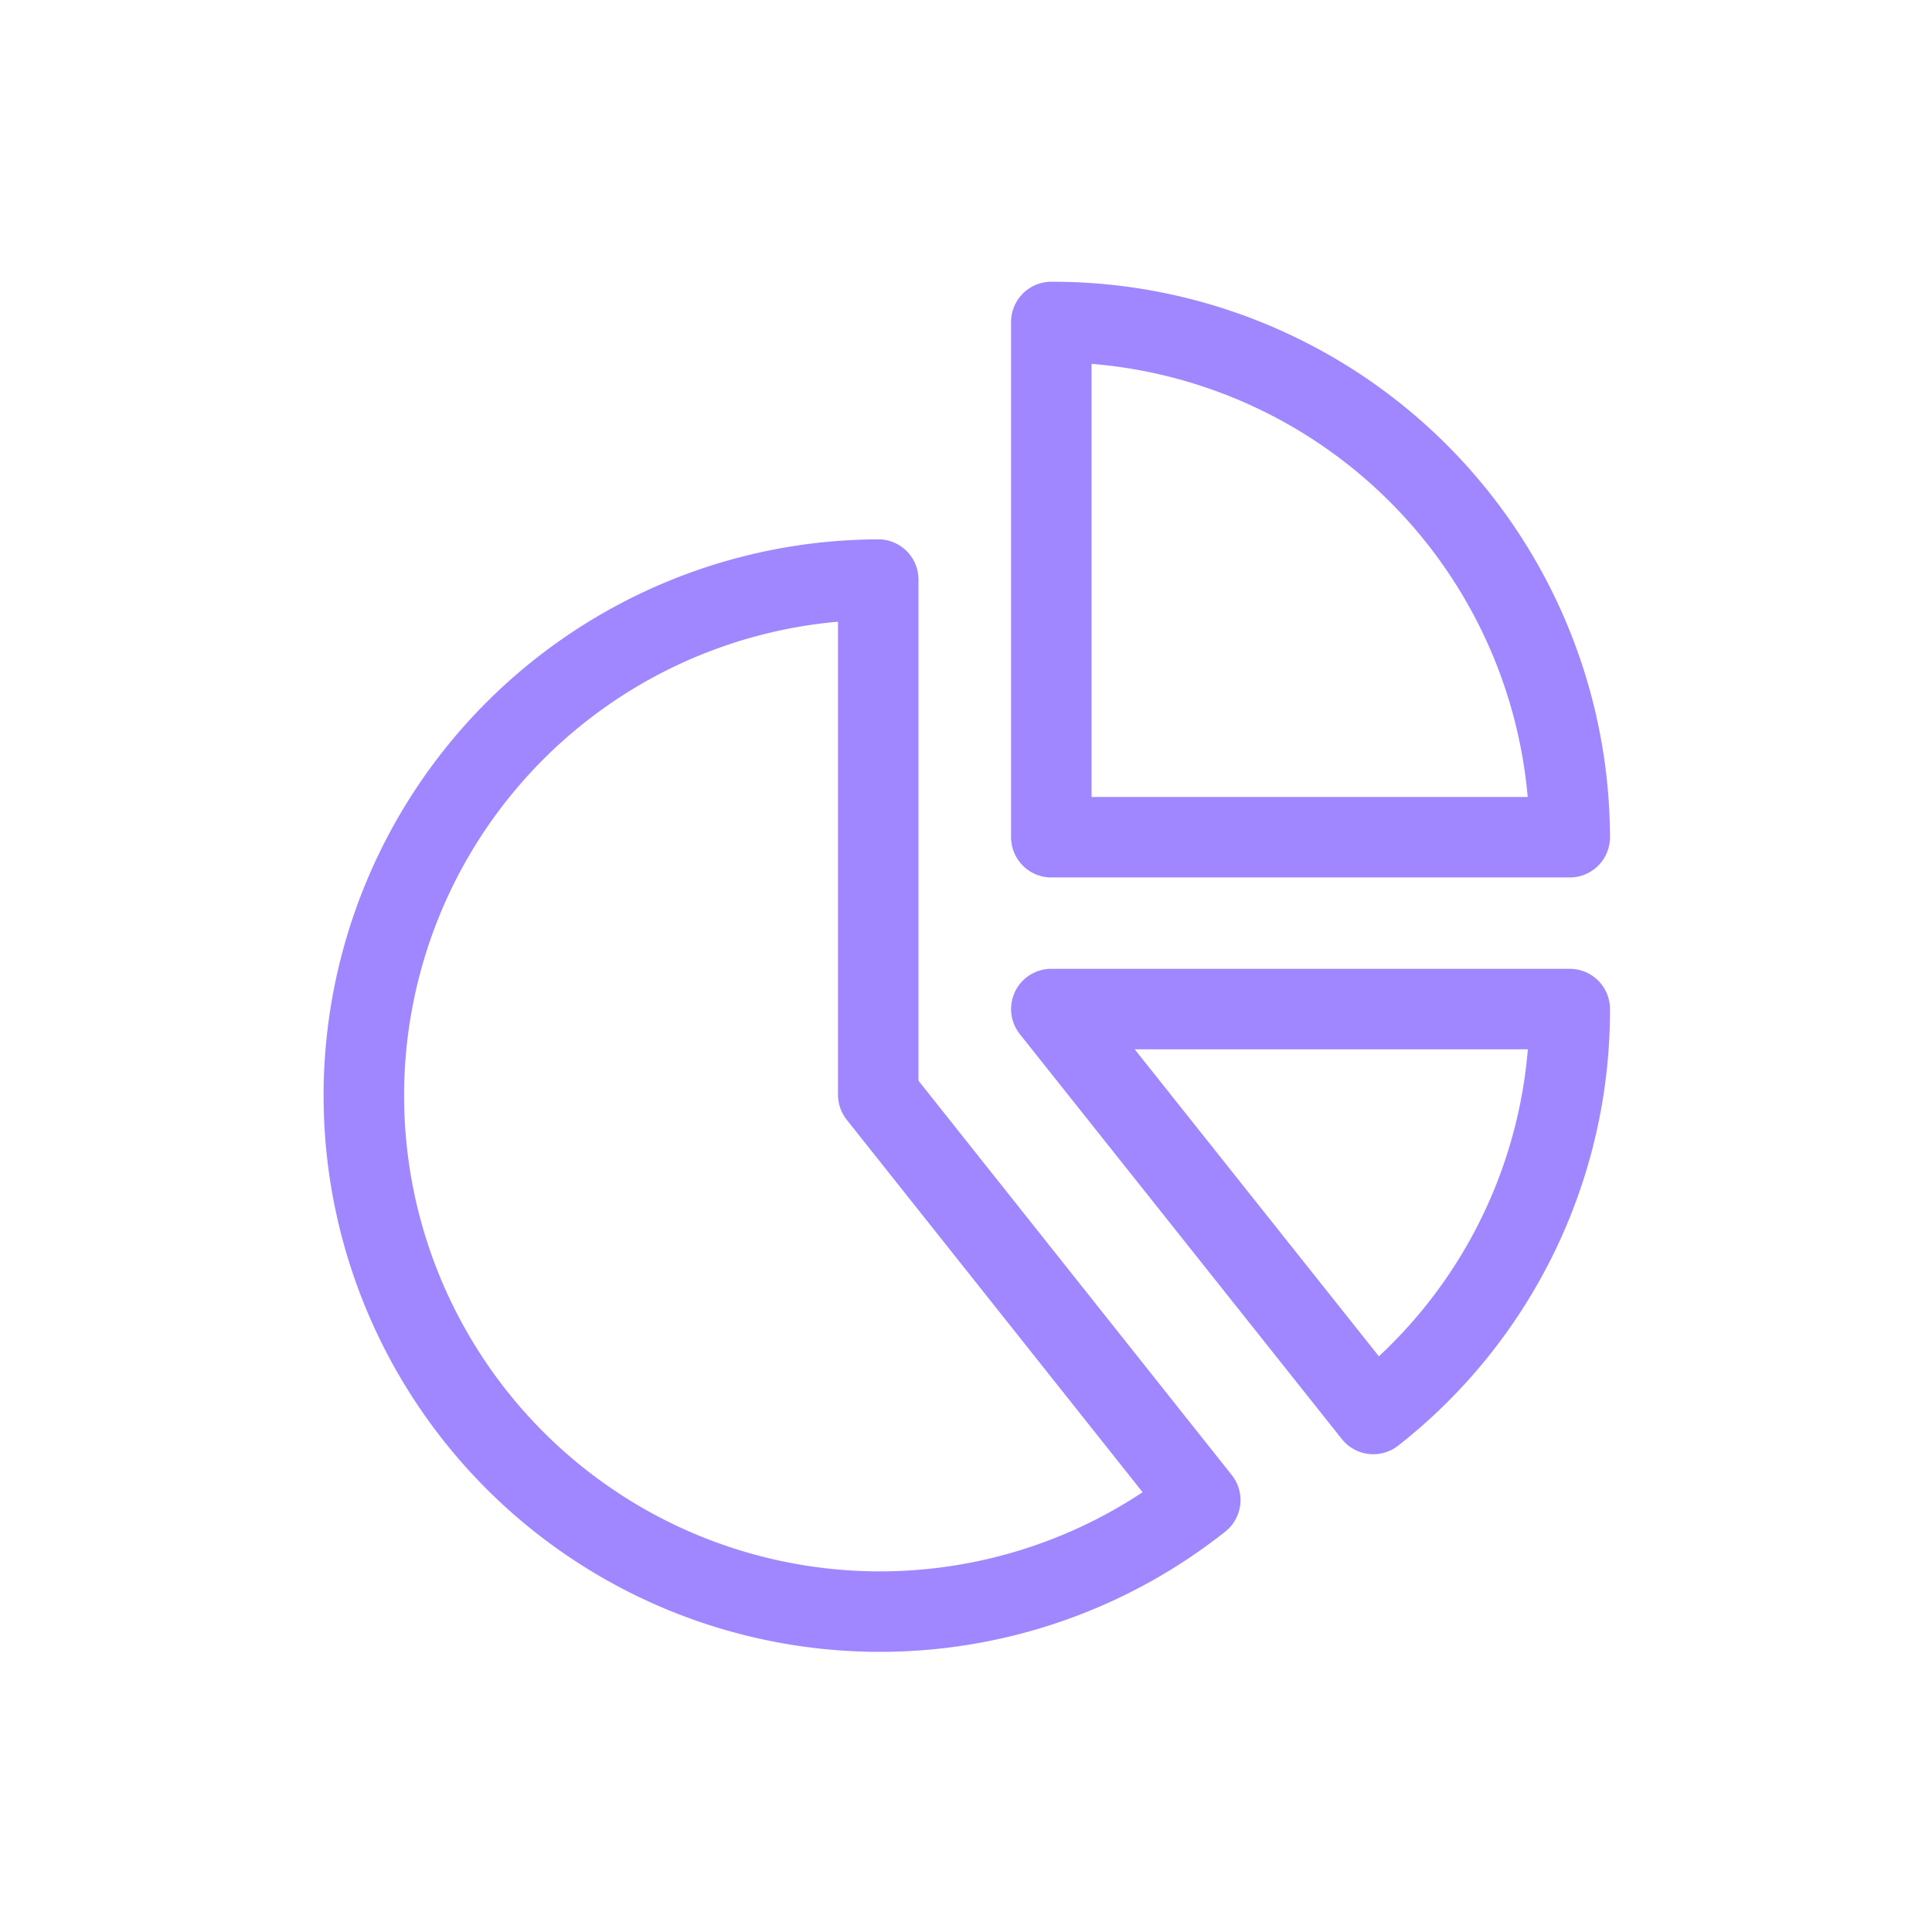 <svg xmlns="http://www.w3.org/2000/svg" fill="none" viewBox="0 0 48 48">
  <path fill="#A187FF" fill-rule="evenodd" d="M26.116 7A13.84 13.84 0 0 1 40 20.797a1 1 0 0 1-1 1.003H26.12a1 1 0 0 1-1-1V8a1 1 0 0 1 .997-1Zm1.004 2.04V19.8h10.835A11.84 11.84 0 0 0 27.119 9.04Z" clip-rule="evenodd"/>
  <path fill="#A187FF" fill-rule="evenodd" d="M22.526 13.692a1 1 0 0 1 .294.708v12.45l7.783 9.797a1 1 0 0 1-.162 1.406A13.82 13.82 0 1 1 21.817 13.4a1 1 0 0 1 .71.292Zm-1.706 1.754a11.82 11.82 0 1 0 7.568 21.628l-7.35-9.252a1 1 0 0 1-.218-.622V15.446Z" clip-rule="evenodd"/>
  <path fill="#A187FF" fill-rule="evenodd" d="M25.219 24.635a1 1 0 0 1 .9-.565H39a1 1 0 0 1 1 .997 13.74 13.74 0 0 1-5.263 10.85 1 1 0 0 1-1.4-.165l-8-10.06a1 1 0 0 1-.117-1.057Zm2.973 1.435 6.066 7.627a11.74 11.74 0 0 0 3.701-7.627h-9.767Z" clip-rule="evenodd"/>
</svg>
